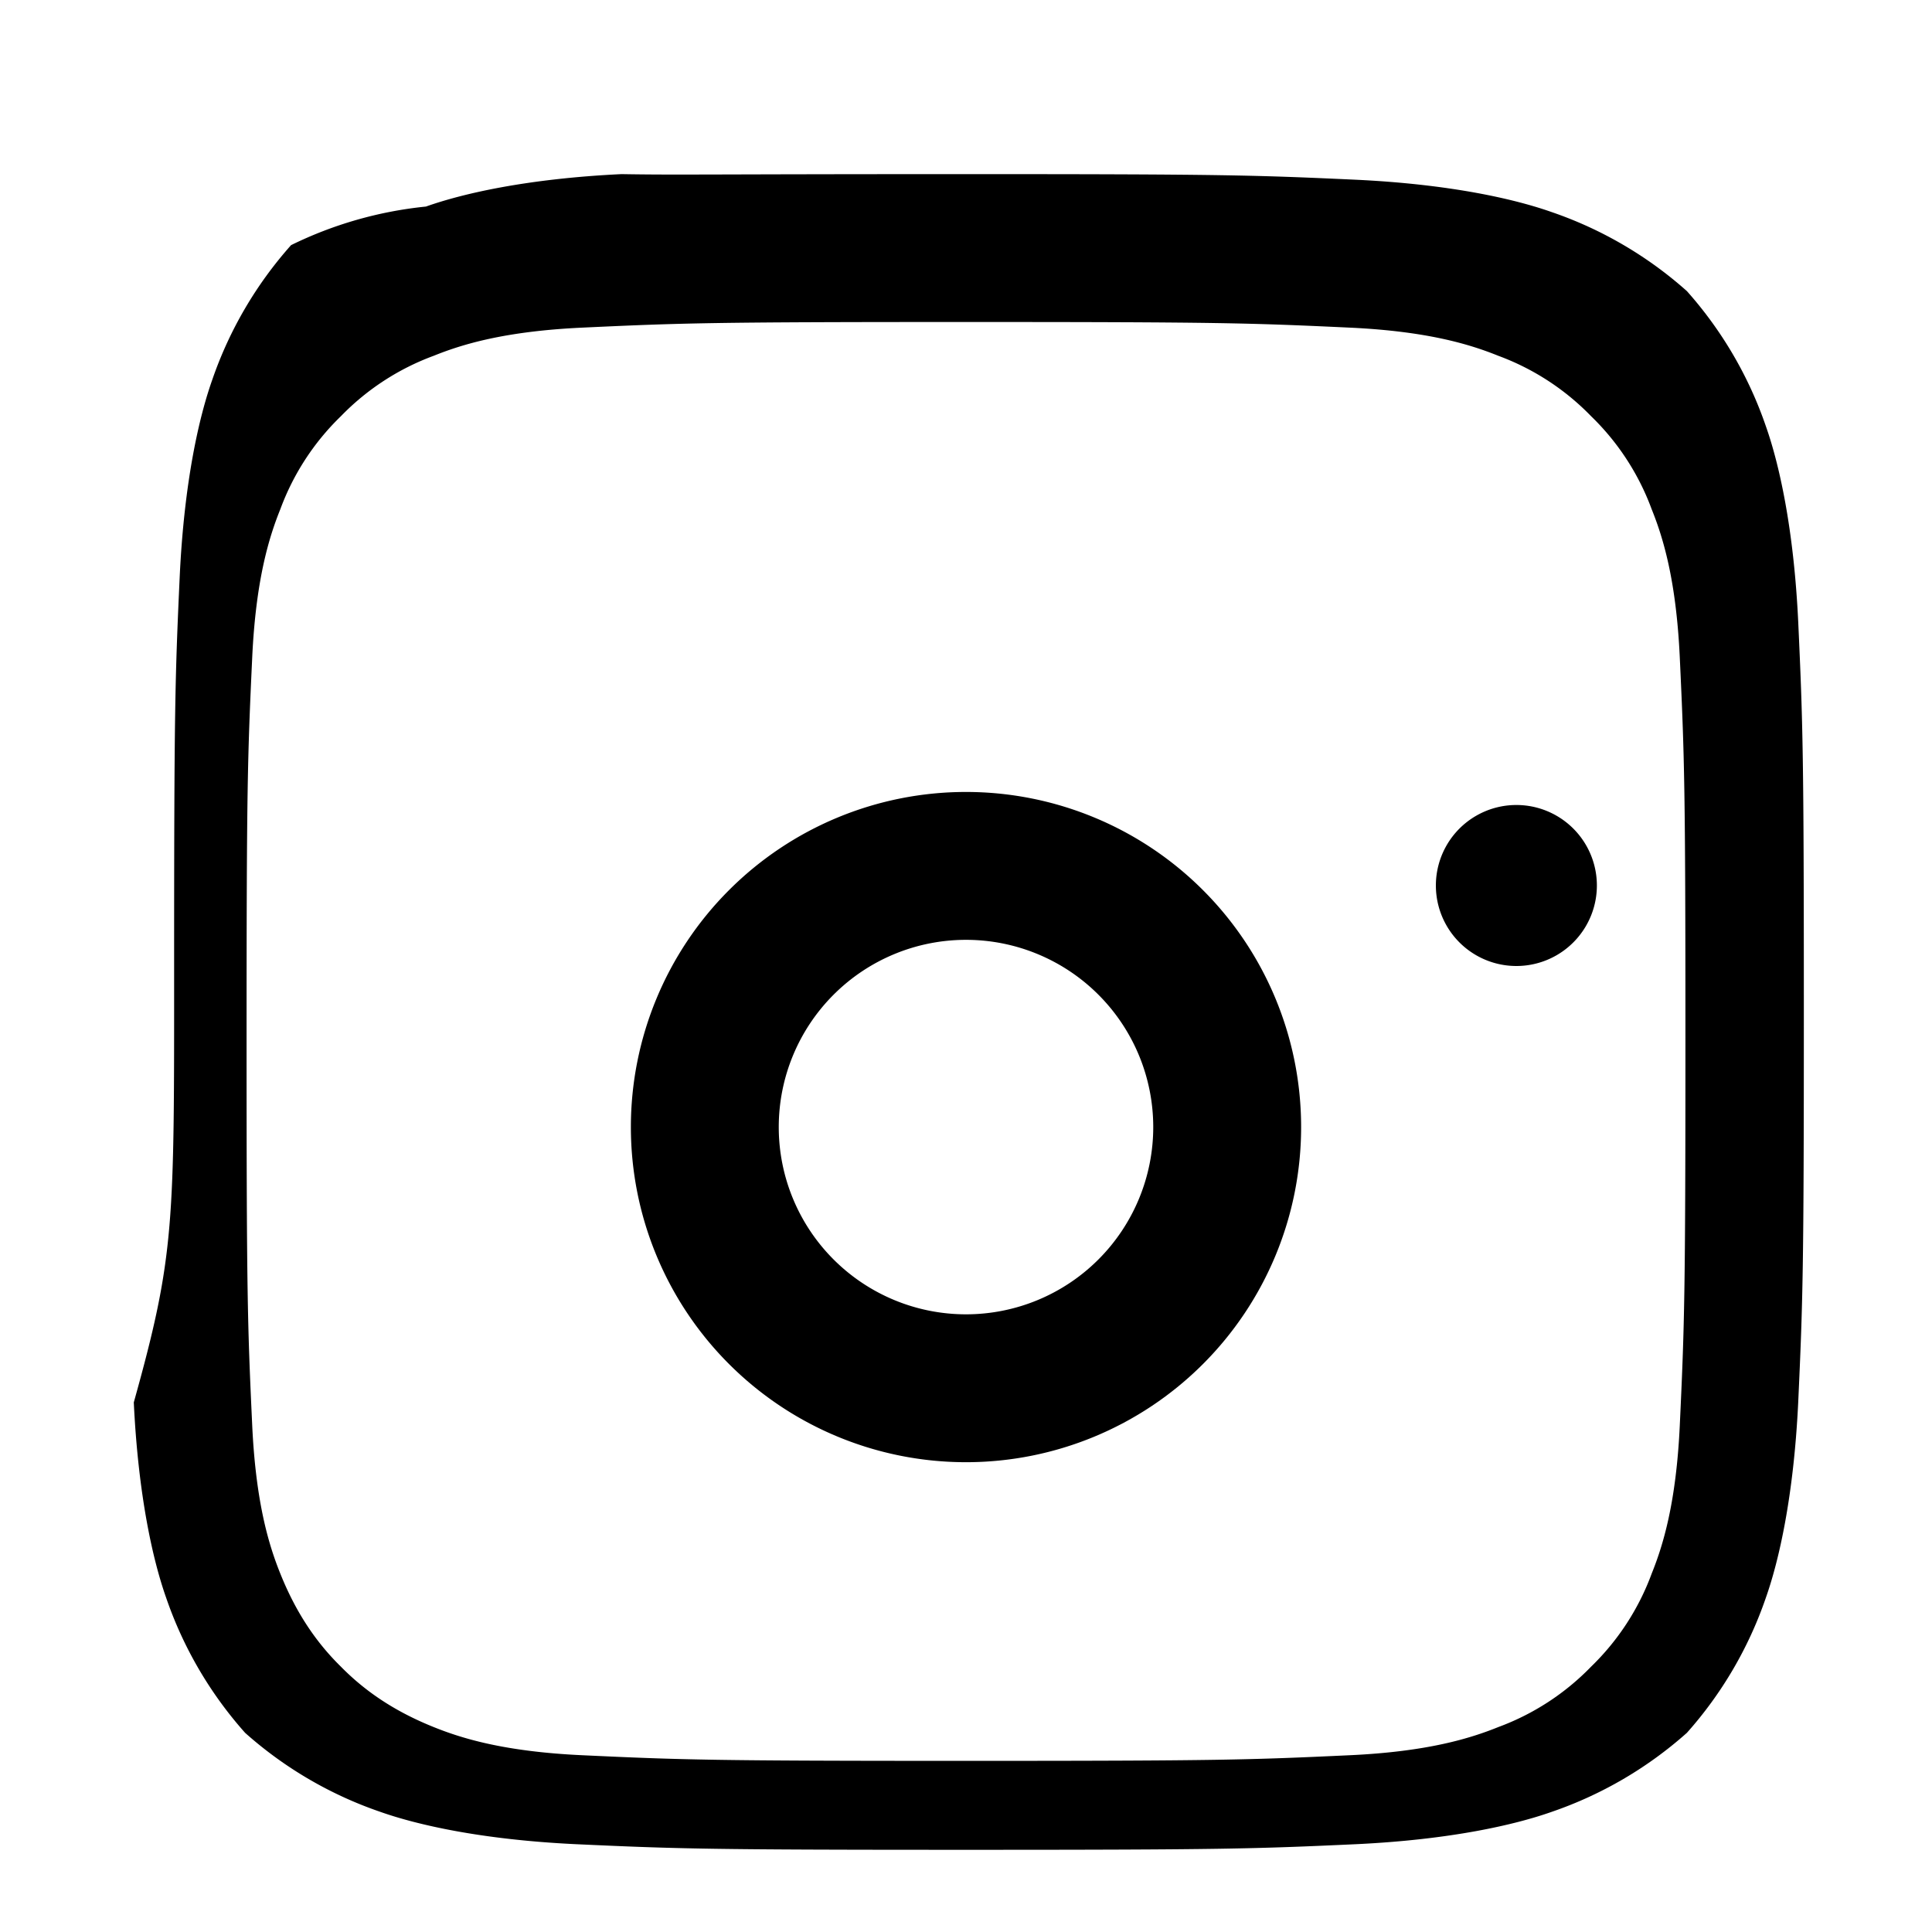 <svg xmlns="http://www.w3.org/2000/svg" width="24" height="24" viewBox="0 0 24 24" fill="currentColor">
  <path d="M12 2.163c3.204 0 3.584.012 4.85.07 1.17.056 1.97.24 2.43.403a4.92 4.92 0 0 1 1.675.98 4.922 4.922 0 0 1 .98 1.675c.163.46.347 1.26.403 2.43.058 1.266.07 1.646.07 4.85s-.012 3.584-.07 4.85c-.056 1.17-.24 1.97-.403 2.43a4.92 4.92 0 0 1-.98 1.675 4.922 4.922 0 0 1-1.675.98c-.46.163-1.26.347-2.43.403-1.266.058-1.646.07-4.85.07s-3.584-.012-4.85-.07c-1.17-.056-1.97-.24-2.43-.403a4.92 4.92 0 0 1-1.675-.98 4.922 4.922 0 0 1-.98-1.675c-.163-.46-.347-1.26-.403-2.43C2.175 15.584 2.163 15.204 2.163 12s.012-3.584.07-4.85c.056-1.17.24-1.97.403-2.43a4.92 4.92 0 0 1 .98-1.675A4.922 4.922 0 0 1 5.291 2.566c.46-.163 1.26-.347 2.43-.403C8.416 2.175 8.796 2.163 12 2.163zm0 1.837c-3.157 0-3.523.012-4.768.07-.97.045-1.498.21-1.845.35a3.097 3.097 0 0 0-1.153.751 3.097 3.097 0 0 0-.751 1.153c-.14.347-.305.875-.35 1.845-.058 1.245-.07 1.611-.07 4.768s.012 3.523.07 4.768c.045.97.21 1.498.35 1.845.184.458.426.834.751 1.153.319.325.695.567 1.153.751.347.14.875.305 1.845.35 1.245.058 1.611.07 4.768.07s3.523-.012 4.768-.07c.97-.045 1.498-.21 1.845-.35a3.097 3.097 0 0 0 1.153-.751 3.097 3.097 0 0 0 .751-1.153c.14-.347.305-.875.35-1.845.058-1.245.07-1.611.07-4.768s-.012-3.523-.07-4.768c-.045-.97-.21-1.498-.35-1.845a3.097 3.097 0 0 0-.751-1.153 3.097 3.097 0 0 0-1.153-.751c-.347-.14-.875-.305-1.845-.35-1.245-.058-1.611-.07-4.768-.07zm0 5.838a4.163 4.163 0 1 1 0 8.326 4.163 4.163 0 0 1 0-8.326zm0 1.837a2.326 2.326 0 1 0 0 4.652 2.326 2.326 0 0 0 0-4.652zm5.837-.675a1 1 0 1 1 2 0 1 1 0 0 1-2 0z"/>
</svg>
